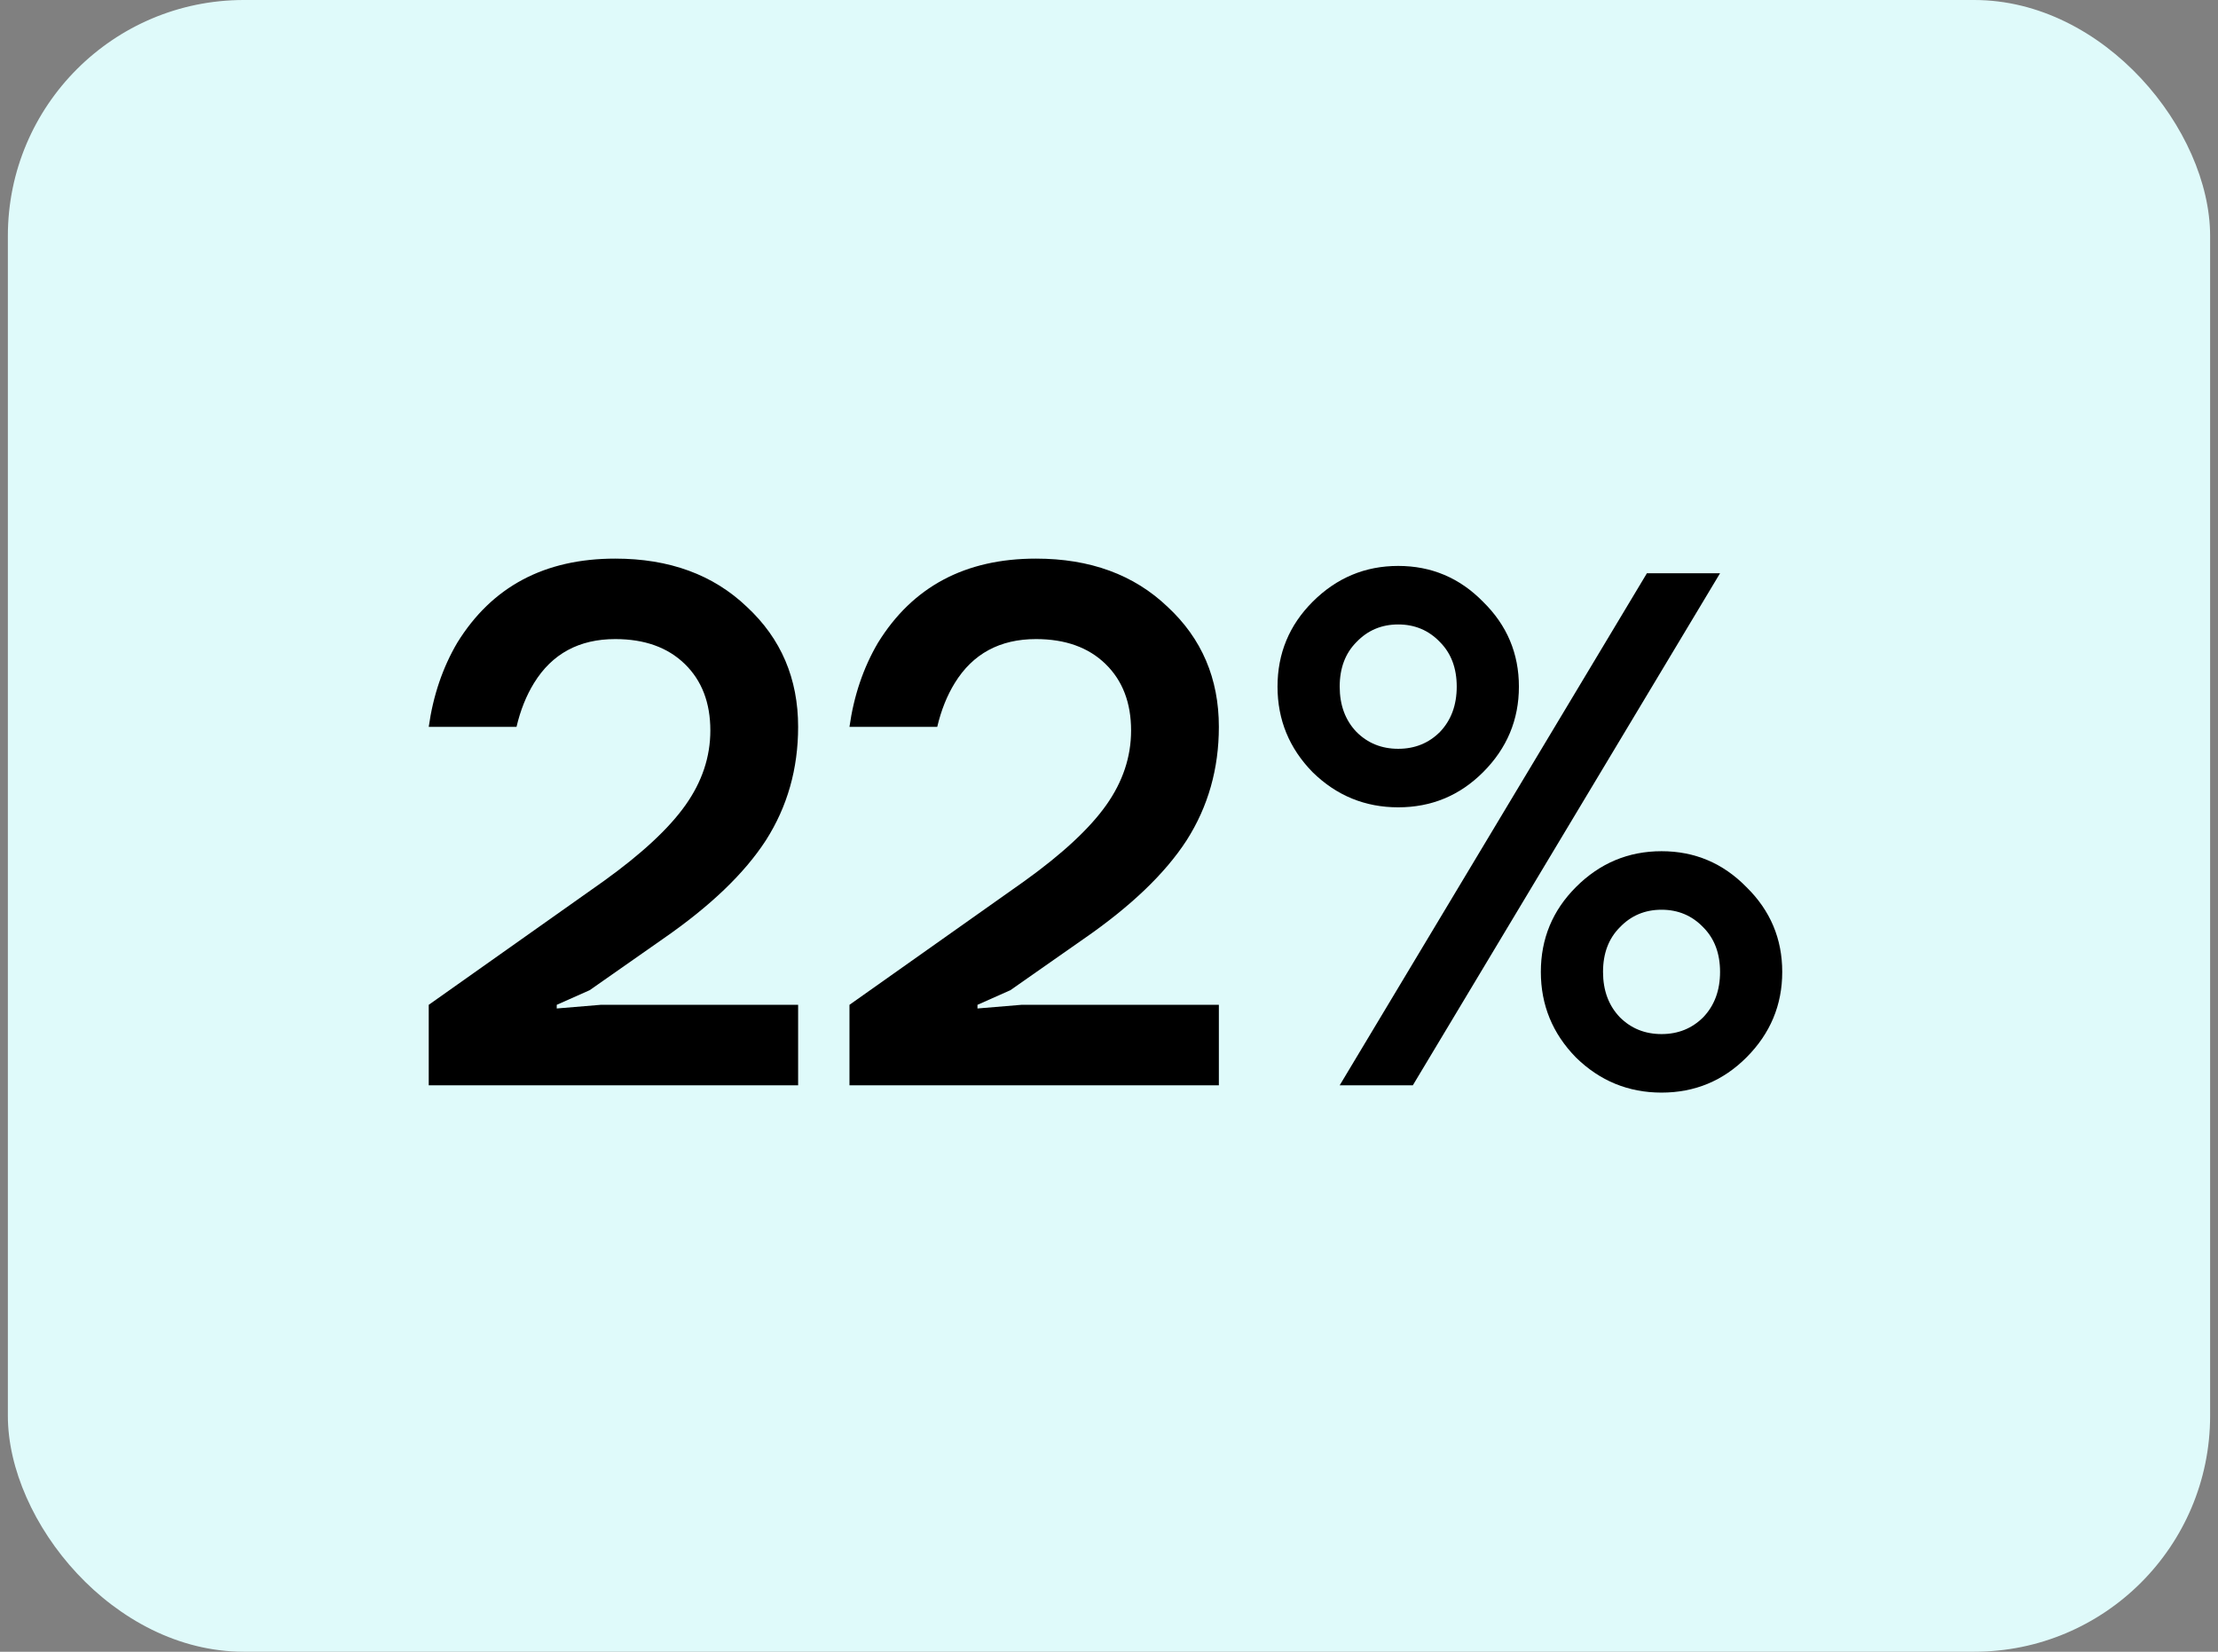 <svg width="94" height="70" viewBox="0 0 94 70" fill="none" xmlns="http://www.w3.org/2000/svg">
<rect x="0" y="0" width="94" height="70" fill="#808080" stroke="none"/>
<rect x="0.333" width="93.333" height="70" rx="10" fill="#DFFAFA"/>
<path d="M18.17 45.994V42.584L25.579 37.345C27.191 36.188 28.348 35.113 29.051 34.121C29.754 33.129 30.105 32.075 30.105 30.959C30.105 29.781 29.743 28.84 29.02 28.138C28.297 27.435 27.315 27.084 26.075 27.084C24.546 27.084 23.399 27.704 22.634 28.944C22.303 29.481 22.055 30.101 21.89 30.804H18.17C18.356 29.481 18.759 28.293 19.379 27.239C20.846 24.862 23.078 23.674 26.075 23.674C28.369 23.674 30.229 24.356 31.655 25.72C33.102 27.063 33.825 28.758 33.825 30.804C33.825 32.581 33.37 34.183 32.461 35.609C31.552 37.014 30.095 38.409 28.09 39.794L24.99 41.964L23.595 42.584V42.739L25.455 42.584H33.825V45.994H18.17Z" fill="black"/>
<path d="M36.001 45.994V42.584L43.41 37.345C45.022 36.188 46.179 35.113 46.882 34.121C47.585 33.129 47.936 32.075 47.936 30.959C47.936 29.781 47.574 28.84 46.851 28.138C46.128 27.435 45.146 27.084 43.906 27.084C42.377 27.084 41.23 27.704 40.465 28.944C40.134 29.481 39.886 30.101 39.721 30.804H36.001C36.187 29.481 36.59 28.293 37.21 27.239C38.677 24.862 40.909 23.674 43.906 23.674C46.2 23.674 48.06 24.356 49.486 25.72C50.933 27.063 51.656 28.758 51.656 30.804C51.656 32.581 51.201 34.183 50.292 35.609C49.383 37.014 47.926 38.409 45.921 39.794L42.821 41.964L41.426 42.584V42.739L43.286 42.584H51.656V45.994H36.001Z" fill="black"/>
<path d="M55.63 32.726C54.638 31.713 54.142 30.504 54.142 29.099C54.142 27.694 54.638 26.495 55.63 25.503C56.643 24.49 57.852 23.984 59.257 23.984C60.662 23.984 61.861 24.49 62.853 25.503C63.866 26.495 64.372 27.694 64.372 29.099C64.372 30.504 63.866 31.713 62.853 32.726C61.861 33.718 60.662 34.214 59.257 34.214C57.852 34.214 56.643 33.718 55.63 32.726ZM56.777 45.994L69.797 24.294H72.897L59.877 45.994H56.777ZM57.49 27.208C57.015 27.683 56.777 28.314 56.777 29.099C56.777 29.884 57.015 30.525 57.49 31.021C57.965 31.496 58.554 31.734 59.257 31.734C59.96 31.734 60.549 31.496 61.024 31.021C61.499 30.525 61.737 29.884 61.737 29.099C61.737 28.314 61.499 27.683 61.024 27.208C60.549 26.712 59.96 26.464 59.257 26.464C58.554 26.464 57.965 26.712 57.49 27.208ZM66.79 44.816C65.798 43.803 65.302 42.594 65.302 41.189C65.302 39.783 65.798 38.585 66.79 37.593C67.803 36.58 69.012 36.074 70.417 36.074C71.822 36.074 73.021 36.58 74.013 37.593C75.026 38.585 75.532 39.783 75.532 41.189C75.532 42.594 75.026 43.803 74.013 44.816C73.021 45.808 71.822 46.304 70.417 46.304C69.012 46.304 67.803 45.808 66.79 44.816ZM68.65 39.298C68.175 39.773 67.937 40.404 67.937 41.189C67.937 41.974 68.175 42.615 68.65 43.111C69.125 43.586 69.714 43.824 70.417 43.824C71.12 43.824 71.709 43.586 72.184 43.111C72.659 42.615 72.897 41.974 72.897 41.189C72.897 40.404 72.659 39.773 72.184 39.298C71.709 38.802 71.12 38.554 70.417 38.554C69.714 38.554 69.125 38.802 68.65 39.298Z" fill="black"/>
</svg>
